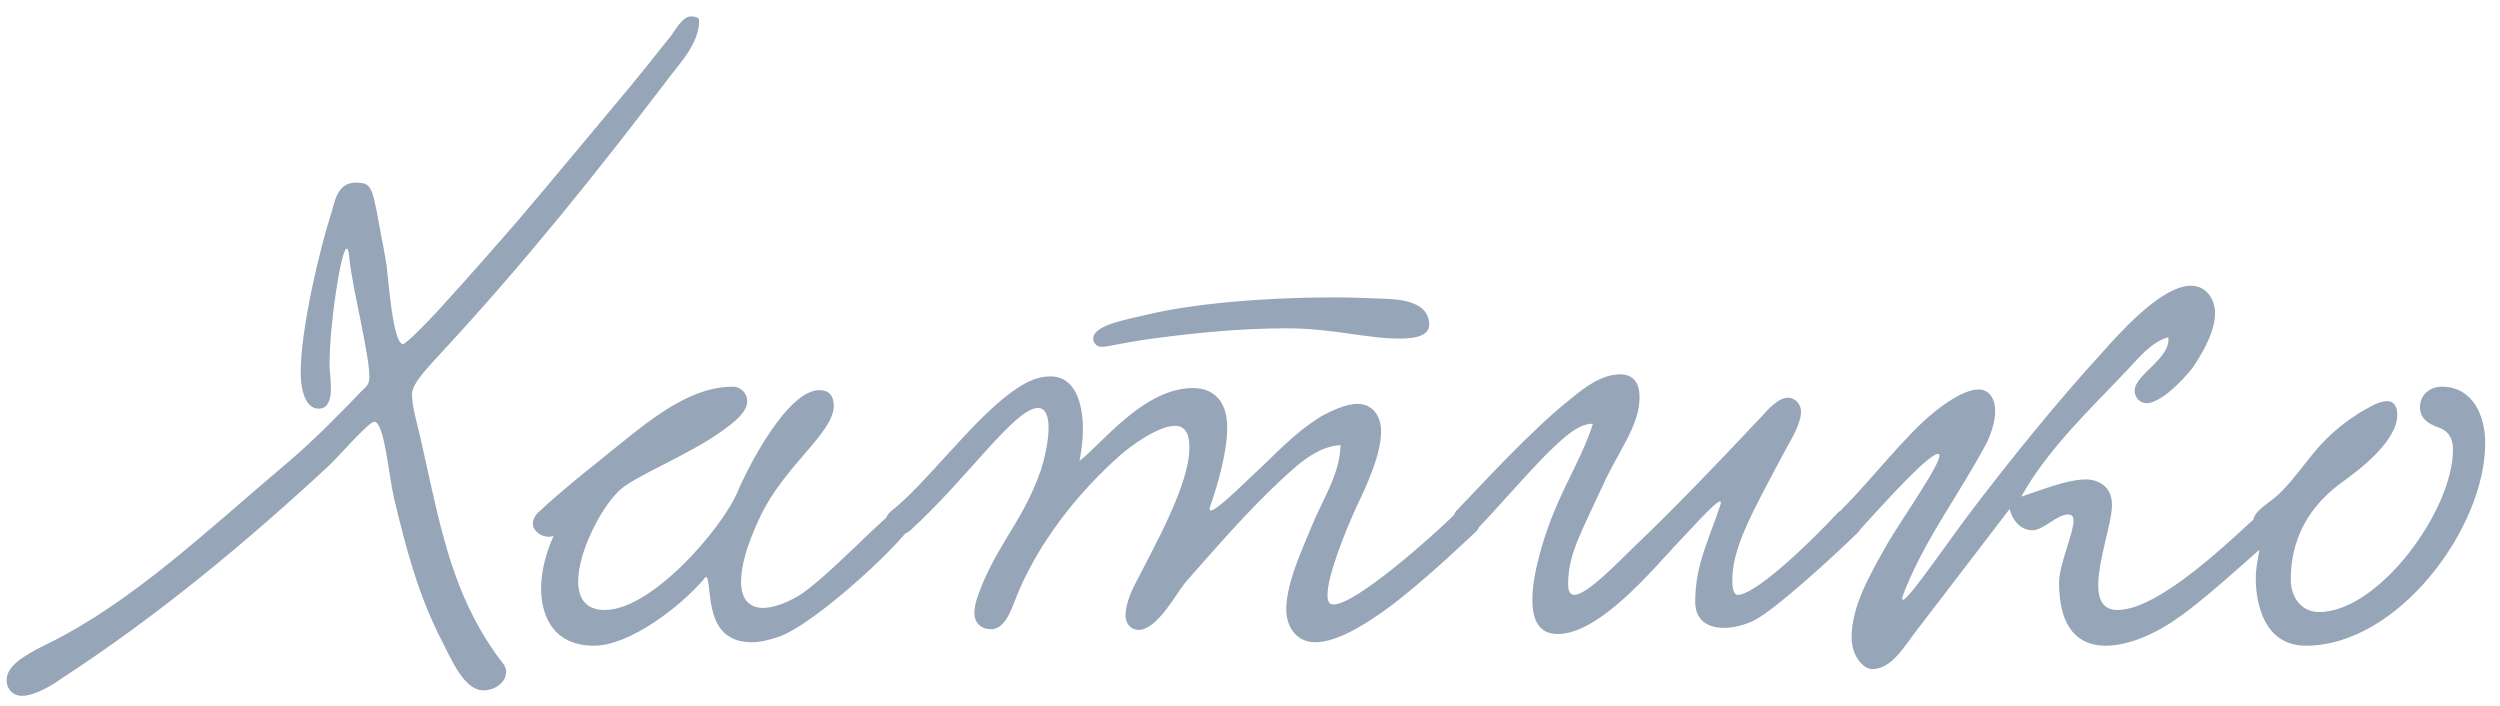 <?xml version="1.0" encoding="UTF-8"?> <svg xmlns="http://www.w3.org/2000/svg" width="131" height="37" viewBox="0 0 131 37" fill="none"><path d="M36.636 1.075C36.636 2.227 35.7 3.235 35.088 4.027C31.308 8.995 27.6 13.639 23.208 18.391C22.596 19.075 21.588 20.047 21.588 20.659C21.588 21.271 21.84 22.135 22.02 22.891C22.884 26.707 23.424 29.911 25.116 32.899C25.368 33.331 25.836 34.123 26.34 34.735C26.448 34.879 26.52 35.023 26.52 35.203C26.52 35.779 25.908 36.175 25.332 36.175C24.324 36.175 23.676 34.591 23.172 33.619C21.948 31.243 21.336 28.975 20.652 26.131C20.364 24.907 20.148 22.099 19.608 22.099C19.32 22.099 17.736 23.935 17.196 24.439C12.876 28.435 8.304 32.251 3.156 35.599C2.868 35.815 1.86 36.463 1.14 36.463C0.708 36.463 0.348 36.139 0.348 35.635C0.348 34.951 1.104 34.411 2.436 33.763C6.936 31.567 10.86 27.787 14.964 24.331C16.584 22.963 18.096 21.379 18.924 20.515C19.14 20.299 19.356 20.191 19.356 19.759C19.356 18.535 18.456 15.079 18.312 13.567C18.276 13.207 18.24 13.027 18.168 13.027C17.88 13.027 17.268 16.915 17.268 19.111C17.268 19.471 17.34 19.867 17.34 20.299C17.34 20.695 17.304 21.415 16.692 21.415C15.972 21.415 15.756 20.335 15.756 19.543C15.756 17.203 16.764 13.027 17.34 11.227C17.52 10.759 17.592 9.571 18.636 9.571C19.572 9.571 19.5 9.823 20.04 12.703C20.112 12.991 20.148 13.315 20.22 13.675C20.328 14.143 20.544 18.031 21.12 18.031C21.3 18.031 22.74 16.519 23.028 16.195C24.468 14.611 25.836 13.063 27.204 11.479C28.896 9.499 30.552 7.483 32.244 5.467C33.252 4.279 34.224 3.055 35.196 1.831C35.376 1.579 35.772 0.859 36.204 0.859C36.276 0.859 36.636 0.859 36.636 1.075ZM29.002 28.075C28.605 28.255 27.922 27.931 27.922 27.427C27.922 27.247 28.029 26.995 28.282 26.779C29.326 25.807 30.622 24.763 31.305 24.223C33.609 22.387 35.877 20.263 38.398 20.263C38.865 20.263 39.154 20.659 39.154 21.019C39.154 21.631 38.398 22.171 37.858 22.567C36.13 23.827 33.249 24.943 32.458 25.699C31.521 26.563 30.297 28.903 30.297 30.451C30.297 31.315 30.657 31.963 31.701 31.963C34.15 31.963 37.822 27.715 38.65 25.771C39.225 24.403 41.278 20.443 42.934 20.443C43.401 20.443 43.69 20.695 43.69 21.271C43.69 22.675 41.097 24.403 39.837 27.067C39.117 28.579 38.83 29.695 38.83 30.487C38.83 31.423 39.297 31.855 39.981 31.855C40.486 31.855 41.097 31.639 41.745 31.279C43.221 30.451 46.714 26.599 47.181 26.599C47.505 26.599 47.865 26.959 47.865 27.283C47.865 27.895 42.861 32.647 40.809 33.367C40.27 33.547 39.801 33.655 39.406 33.655C36.849 33.655 37.353 30.811 37.029 30.235C37.029 30.199 36.922 30.271 36.886 30.343C35.661 31.783 32.998 33.835 31.125 33.835C29.11 33.835 28.354 32.431 28.354 30.811C28.354 29.947 28.605 29.011 28.965 28.183L29.002 28.075ZM74.889 17.023C74.889 17.599 74.133 17.743 73.377 17.743C71.577 17.743 69.849 17.203 67.401 17.203C64.989 17.203 62.541 17.455 60.381 17.743C58.797 17.959 58.077 18.175 57.717 18.175C57.501 18.175 57.285 17.995 57.285 17.743C57.285 17.023 59.085 16.735 60.129 16.483C62.541 15.907 66.213 15.583 69.885 15.583C70.785 15.583 71.685 15.619 72.585 15.655C73.485 15.691 74.889 15.835 74.889 17.023ZM70.245 23.323C68.949 23.395 67.905 24.439 67.041 25.231C65.313 26.851 63.765 28.651 62.109 30.523C61.641 31.099 60.633 33.007 59.661 33.007C59.265 33.007 58.977 32.683 58.977 32.251C58.977 31.747 59.229 31.099 59.409 30.739C60.453 28.687 62.325 25.411 62.325 23.467C62.325 22.999 62.253 22.315 61.569 22.315C60.705 22.315 59.301 23.323 58.689 23.863C56.529 25.771 54.297 28.507 53.145 31.567C52.893 32.215 52.569 32.971 51.921 32.971C51.453 32.971 51.057 32.683 51.057 32.107C51.057 31.567 51.345 30.955 51.525 30.487C52.533 28.183 53.649 27.175 54.549 24.619C54.729 24.043 54.945 23.143 54.945 22.423C54.945 21.847 54.801 21.379 54.405 21.379C53.217 21.343 50.733 25.015 47.745 27.751C46.845 28.579 45.945 27.355 46.701 26.779C48.537 25.339 50.877 22.099 53.001 20.551C53.505 20.191 54.189 19.723 55.053 19.723C56.277 19.723 56.745 21.019 56.745 22.495C56.745 23.035 56.673 23.611 56.565 24.151C57.681 23.323 59.913 20.335 62.505 20.335C63.693 20.335 64.305 21.127 64.305 22.387C64.305 23.719 63.801 25.411 63.405 26.563C63.153 27.355 65.097 25.411 65.637 24.907C66.825 23.827 67.689 22.783 69.237 21.811C69.705 21.559 70.497 21.163 71.145 21.163C71.901 21.163 72.369 21.775 72.369 22.603C72.369 23.791 71.649 25.375 71.109 26.491C70.533 27.751 69.561 30.127 69.561 31.171C69.561 31.351 69.561 31.675 69.885 31.675C71.037 31.675 75.069 28.111 76.329 26.851C76.977 26.203 78.057 27.175 77.301 27.895C76.005 29.119 73.665 31.279 72.117 32.287C71.541 32.683 70.065 33.655 68.913 33.655C67.977 33.655 67.401 32.899 67.401 31.927C67.401 30.487 68.337 28.579 68.733 27.571C69.345 26.095 70.209 24.835 70.245 23.323ZM96.353 26.815C97.109 26.347 98.153 27.103 97.325 27.931C95.993 29.227 93.005 31.963 91.925 32.503C91.421 32.755 90.845 32.899 90.341 32.899C89.477 32.899 88.829 32.503 88.829 31.531C88.829 29.587 89.549 28.291 90.161 26.419C90.197 26.347 90.161 26.275 90.125 26.275C89.873 26.275 88.325 28.039 87.857 28.507C86.669 29.767 83.825 33.223 81.629 33.223C80.621 33.223 80.297 32.467 80.297 31.423C80.297 29.875 81.053 27.715 81.449 26.779C82.097 25.195 83.033 23.647 83.465 22.207C82.709 22.171 81.881 22.999 81.377 23.467C80.333 24.439 78.281 26.851 77.201 27.931C76.409 28.291 75.797 27.499 76.301 26.779C77.525 25.519 80.261 22.495 82.385 20.839C83.033 20.299 83.933 19.615 84.905 19.615C85.625 19.615 85.913 20.119 85.913 20.803C85.913 22.351 84.761 23.683 83.969 25.483C83.537 26.419 83.033 27.427 82.637 28.399C82.385 29.047 82.169 29.731 82.169 30.595C82.169 30.847 82.205 31.171 82.493 31.171C83.177 31.171 84.833 29.407 85.553 28.723C87.785 26.599 90.053 24.223 92.321 21.811C92.645 21.451 93.185 20.839 93.689 20.839C94.049 20.839 94.373 21.163 94.373 21.559C94.373 22.207 93.833 23.071 93.617 23.467C93.149 24.331 92.753 25.087 92.393 25.771C91.673 27.175 90.773 28.867 90.773 30.379C90.773 30.559 90.773 31.171 91.061 31.171C91.889 31.171 94.373 28.939 96.353 26.815ZM113.62 17.671C112.72 17.923 112.072 18.751 111.46 19.399C109.624 21.343 107.284 23.539 105.916 26.023C106.924 25.699 108.292 25.123 109.3 25.123C109.948 25.123 110.668 25.483 110.668 26.455C110.668 27.391 109.948 29.335 109.948 30.667C109.948 31.423 110.2 31.963 110.956 31.963C113.188 31.963 117.004 28.183 118.408 26.923C119.488 25.951 120.1 27.355 119.488 27.859C118.156 28.975 115.816 31.171 114.304 32.251C113.08 33.151 111.604 33.835 110.344 33.835C108.94 33.835 107.896 32.971 107.896 30.523C107.896 29.587 108.652 27.967 108.652 27.283C108.652 27.139 108.616 26.959 108.364 26.959C107.788 26.959 107.068 27.787 106.492 27.787C105.952 27.787 105.484 27.355 105.304 26.671C103.864 28.543 102.064 30.919 100.48 32.971C99.796 33.835 99.148 35.059 98.104 35.059C97.636 35.059 97.024 34.375 97.024 33.403C97.024 31.783 97.96 30.163 98.788 28.687C99.652 27.139 102.532 23.179 101.344 23.863C100.516 24.331 98.14 27.031 97.528 27.679C96.592 28.651 95.62 27.535 96.628 26.563C97.852 25.375 99.868 22.783 101.308 21.631C101.704 21.307 102.856 20.407 103.684 20.407C104.26 20.407 104.548 20.947 104.548 21.523C104.548 22.135 104.296 22.819 104.08 23.251C102.676 25.879 100.984 28.075 99.832 30.883C98.968 32.971 101.956 28.543 103.108 27.031C105.196 24.259 107.788 21.055 110.164 18.463C110.848 17.707 113.188 14.971 114.808 14.971C115.564 14.971 116.068 15.619 116.068 16.411C116.068 17.239 115.6 18.211 114.952 19.183C114.88 19.327 113.404 21.127 112.468 21.127C112.144 21.127 111.856 20.839 111.856 20.479C111.856 19.615 113.764 18.787 113.62 17.671ZM127.958 20.263C129.542 20.263 130.226 21.739 130.226 23.215C130.226 27.679 125.654 33.835 120.83 33.835C118.742 33.835 118.202 31.819 118.202 30.271C118.202 29.587 118.418 28.939 118.418 28.471C118.418 28.039 118.058 27.967 118.058 27.391C118.058 26.707 118.922 26.419 119.57 25.735C120.938 24.331 121.37 23.071 123.638 21.631C123.962 21.451 124.61 21.019 125.078 21.019C125.402 21.019 125.618 21.235 125.618 21.739C125.618 23.179 123.422 24.763 122.774 25.231C121.478 26.167 120.038 27.715 120.038 30.379C120.038 31.315 120.614 32.071 121.514 32.071C124.646 32.071 128.534 26.743 128.534 23.575C128.534 23.071 128.39 22.603 127.742 22.387C127.238 22.207 126.806 21.919 126.806 21.343C126.806 20.731 127.274 20.263 127.958 20.263Z" fill="#96A5B7"></path></svg> 
